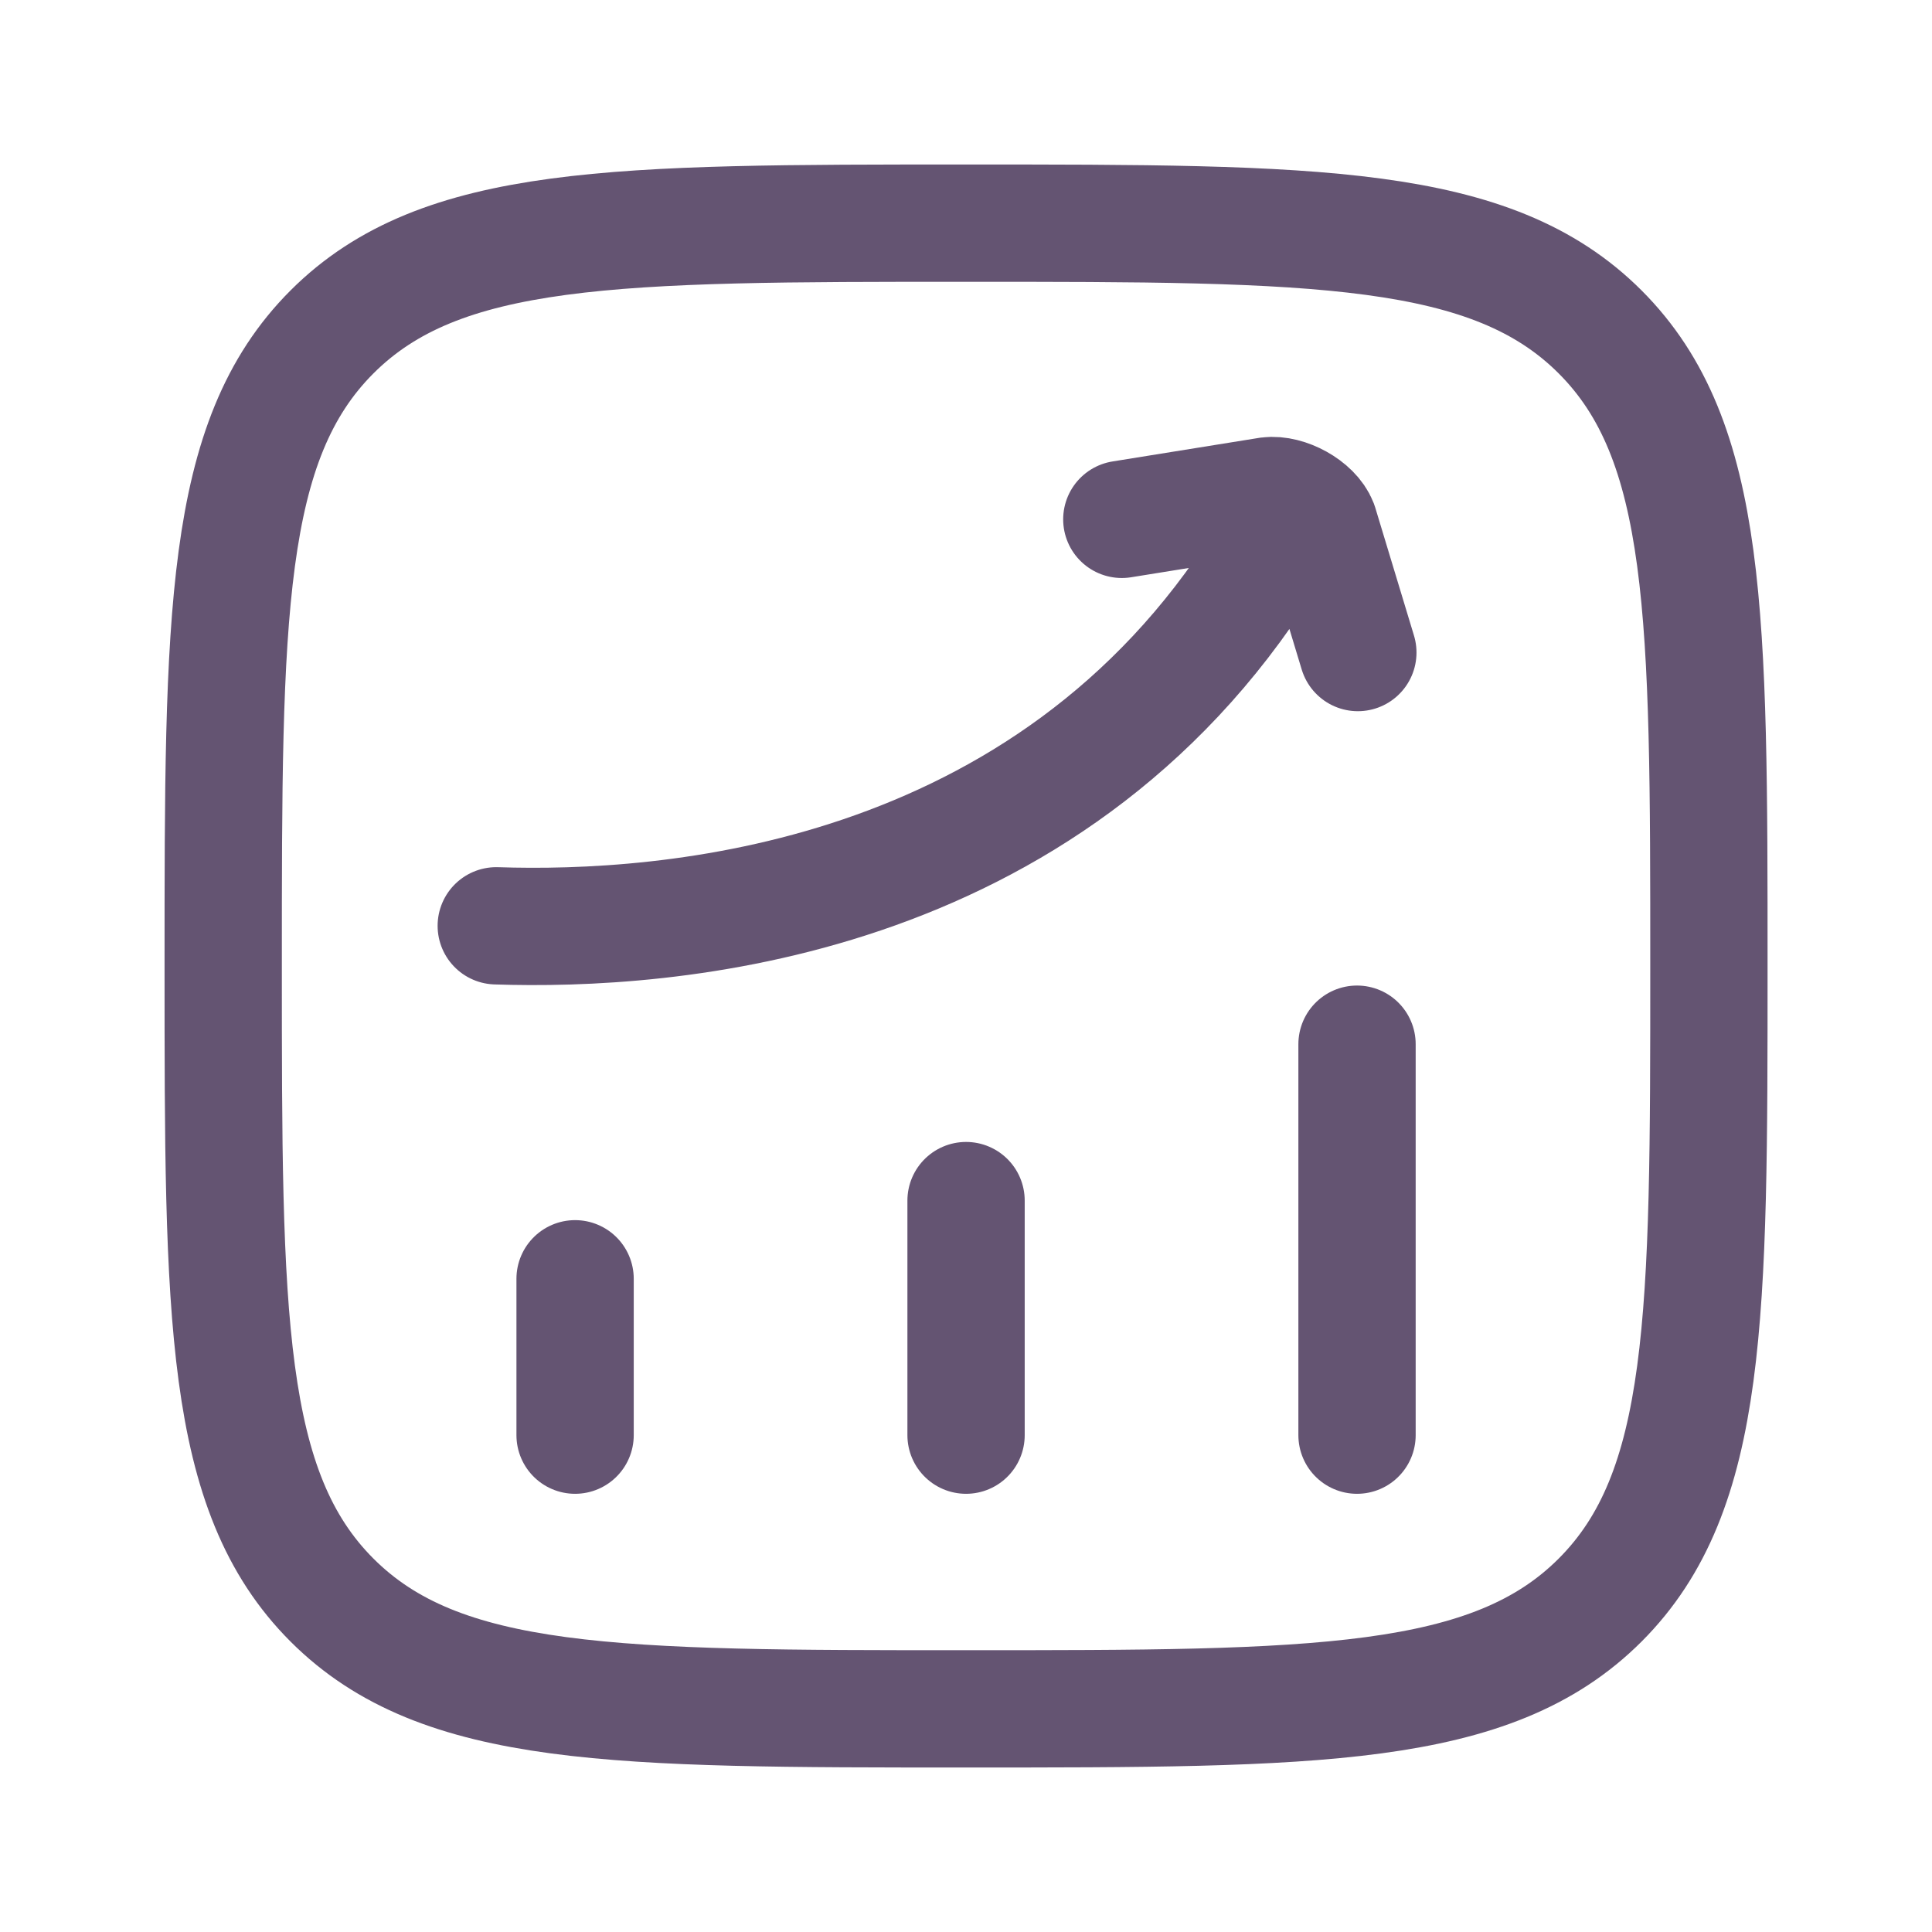 <svg width="66" height="66" viewBox="0 0 66 66" fill="none" xmlns="http://www.w3.org/2000/svg">
<path d="M19.646 49.027V43.685M33.002 49.027V41.014M46.358 49.027V35.671M7.625 33C7.625 21.037 7.625 15.056 11.341 11.339C15.058 7.623 21.039 7.623 33.002 7.623C44.965 7.623 50.946 7.623 54.663 11.339C58.379 15.056 58.379 21.037 58.379 33C58.379 44.963 58.379 50.944 54.663 54.661C50.946 58.377 44.965 58.377 33.002 58.377C21.039 58.377 15.058 58.377 11.341 54.661C7.625 50.944 7.625 44.963 7.625 33Z" stroke="#645472" stroke-width="4.007" stroke-linecap="round" stroke-linejoin="round"/>
<path d="M16.953 31.627C22.71 31.819 35.764 30.95 43.189 19.166M38.323 17.742L43.333 16.936C43.944 16.858 44.84 17.34 45.061 17.915L46.386 22.292" stroke="#645472" stroke-width="4.007" stroke-linecap="round" stroke-linejoin="round"/>
</svg>

